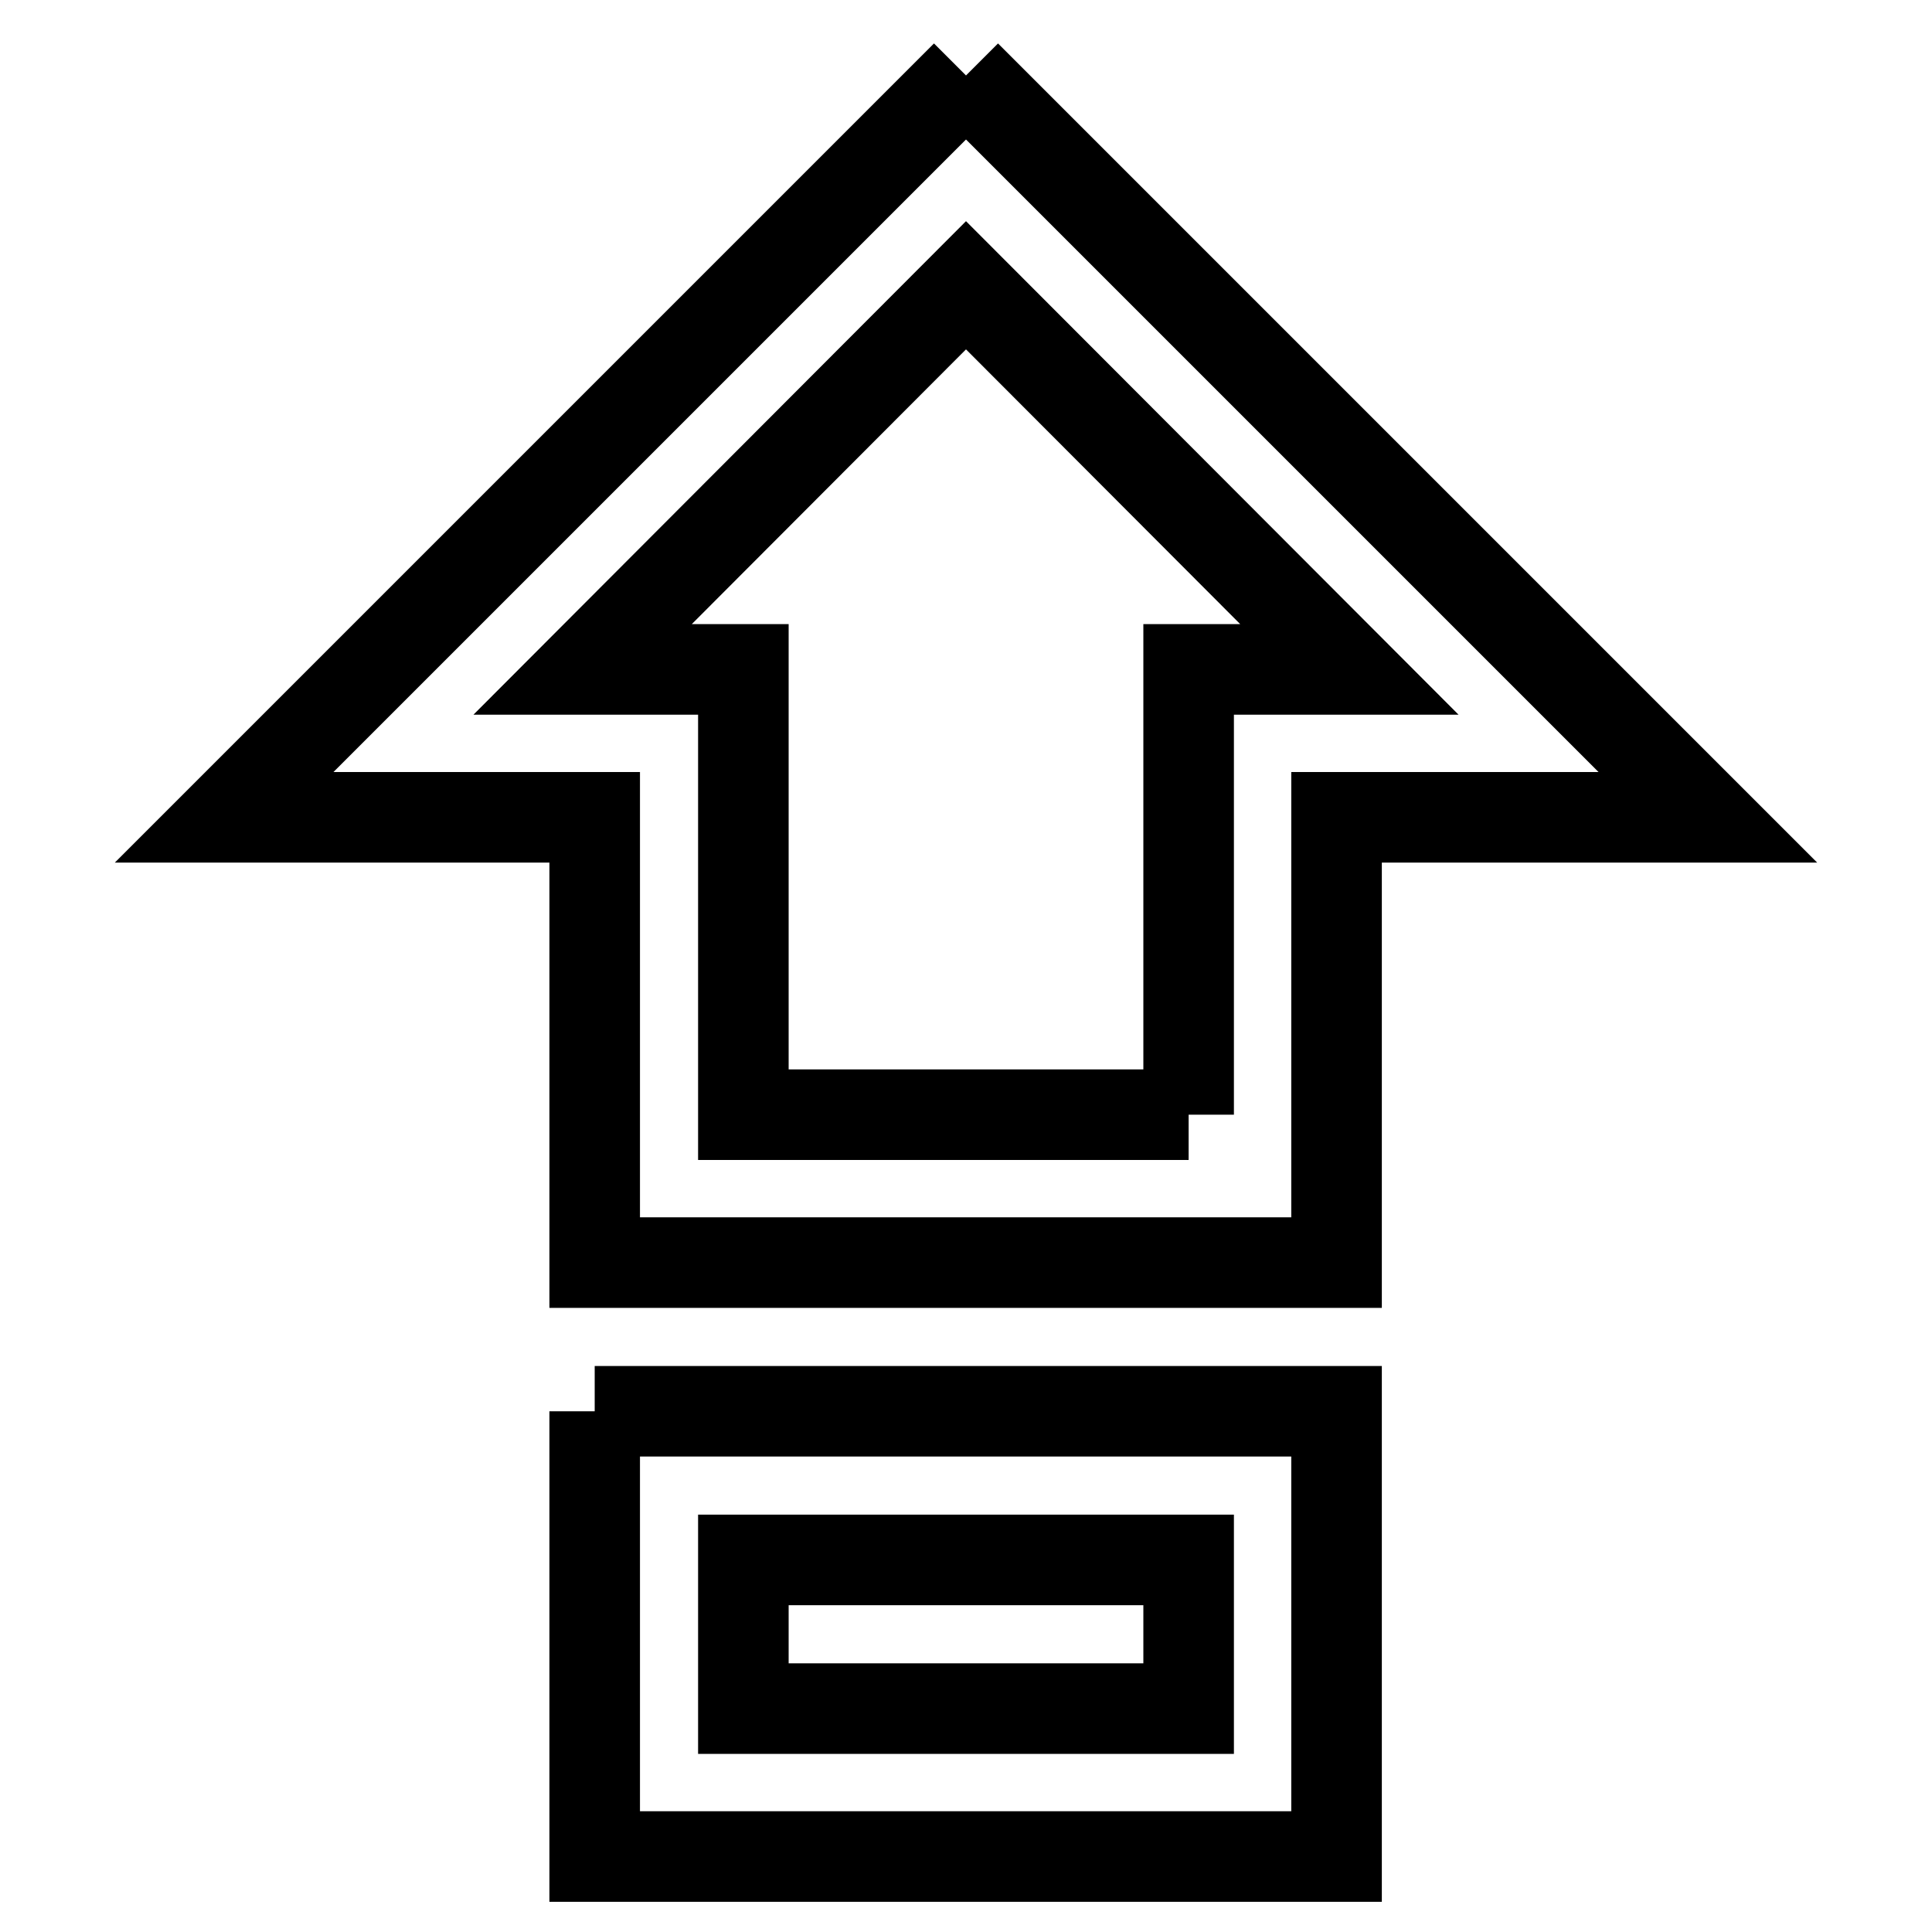 <?xml version="1.0" encoding="utf-8"?>
<!-- Svg Vector Icons : http://www.onlinewebfonts.com/icon -->
<!DOCTYPE svg PUBLIC "-//W3C//DTD SVG 1.1//EN" "http://www.w3.org/Graphics/SVG/1.1/DTD/svg11.dtd">
<svg version="1.1" xmlns="http://www.w3.org/2000/svg" xmlns:xlink="http://www.w3.org/1999/xlink" x="0px" y="0px" viewBox="0 0 256 256" enable-background="new 0 0 256 256" xml:space="preserve">
<g> <path stroke-width="12" fill-opacity="0" stroke="#000000"  d="M157.5,147.7v-59h21.3L128,37.8L77.2,88.7h21.3v59H157.5 M128,10l98.3,98.3h-49.2v59H78.8v-59H29.7L128,10  M78.8,187h98.3v59H78.8V187 M157.5,206.7h-59v19.7h59V206.7z"/></g>
</svg>